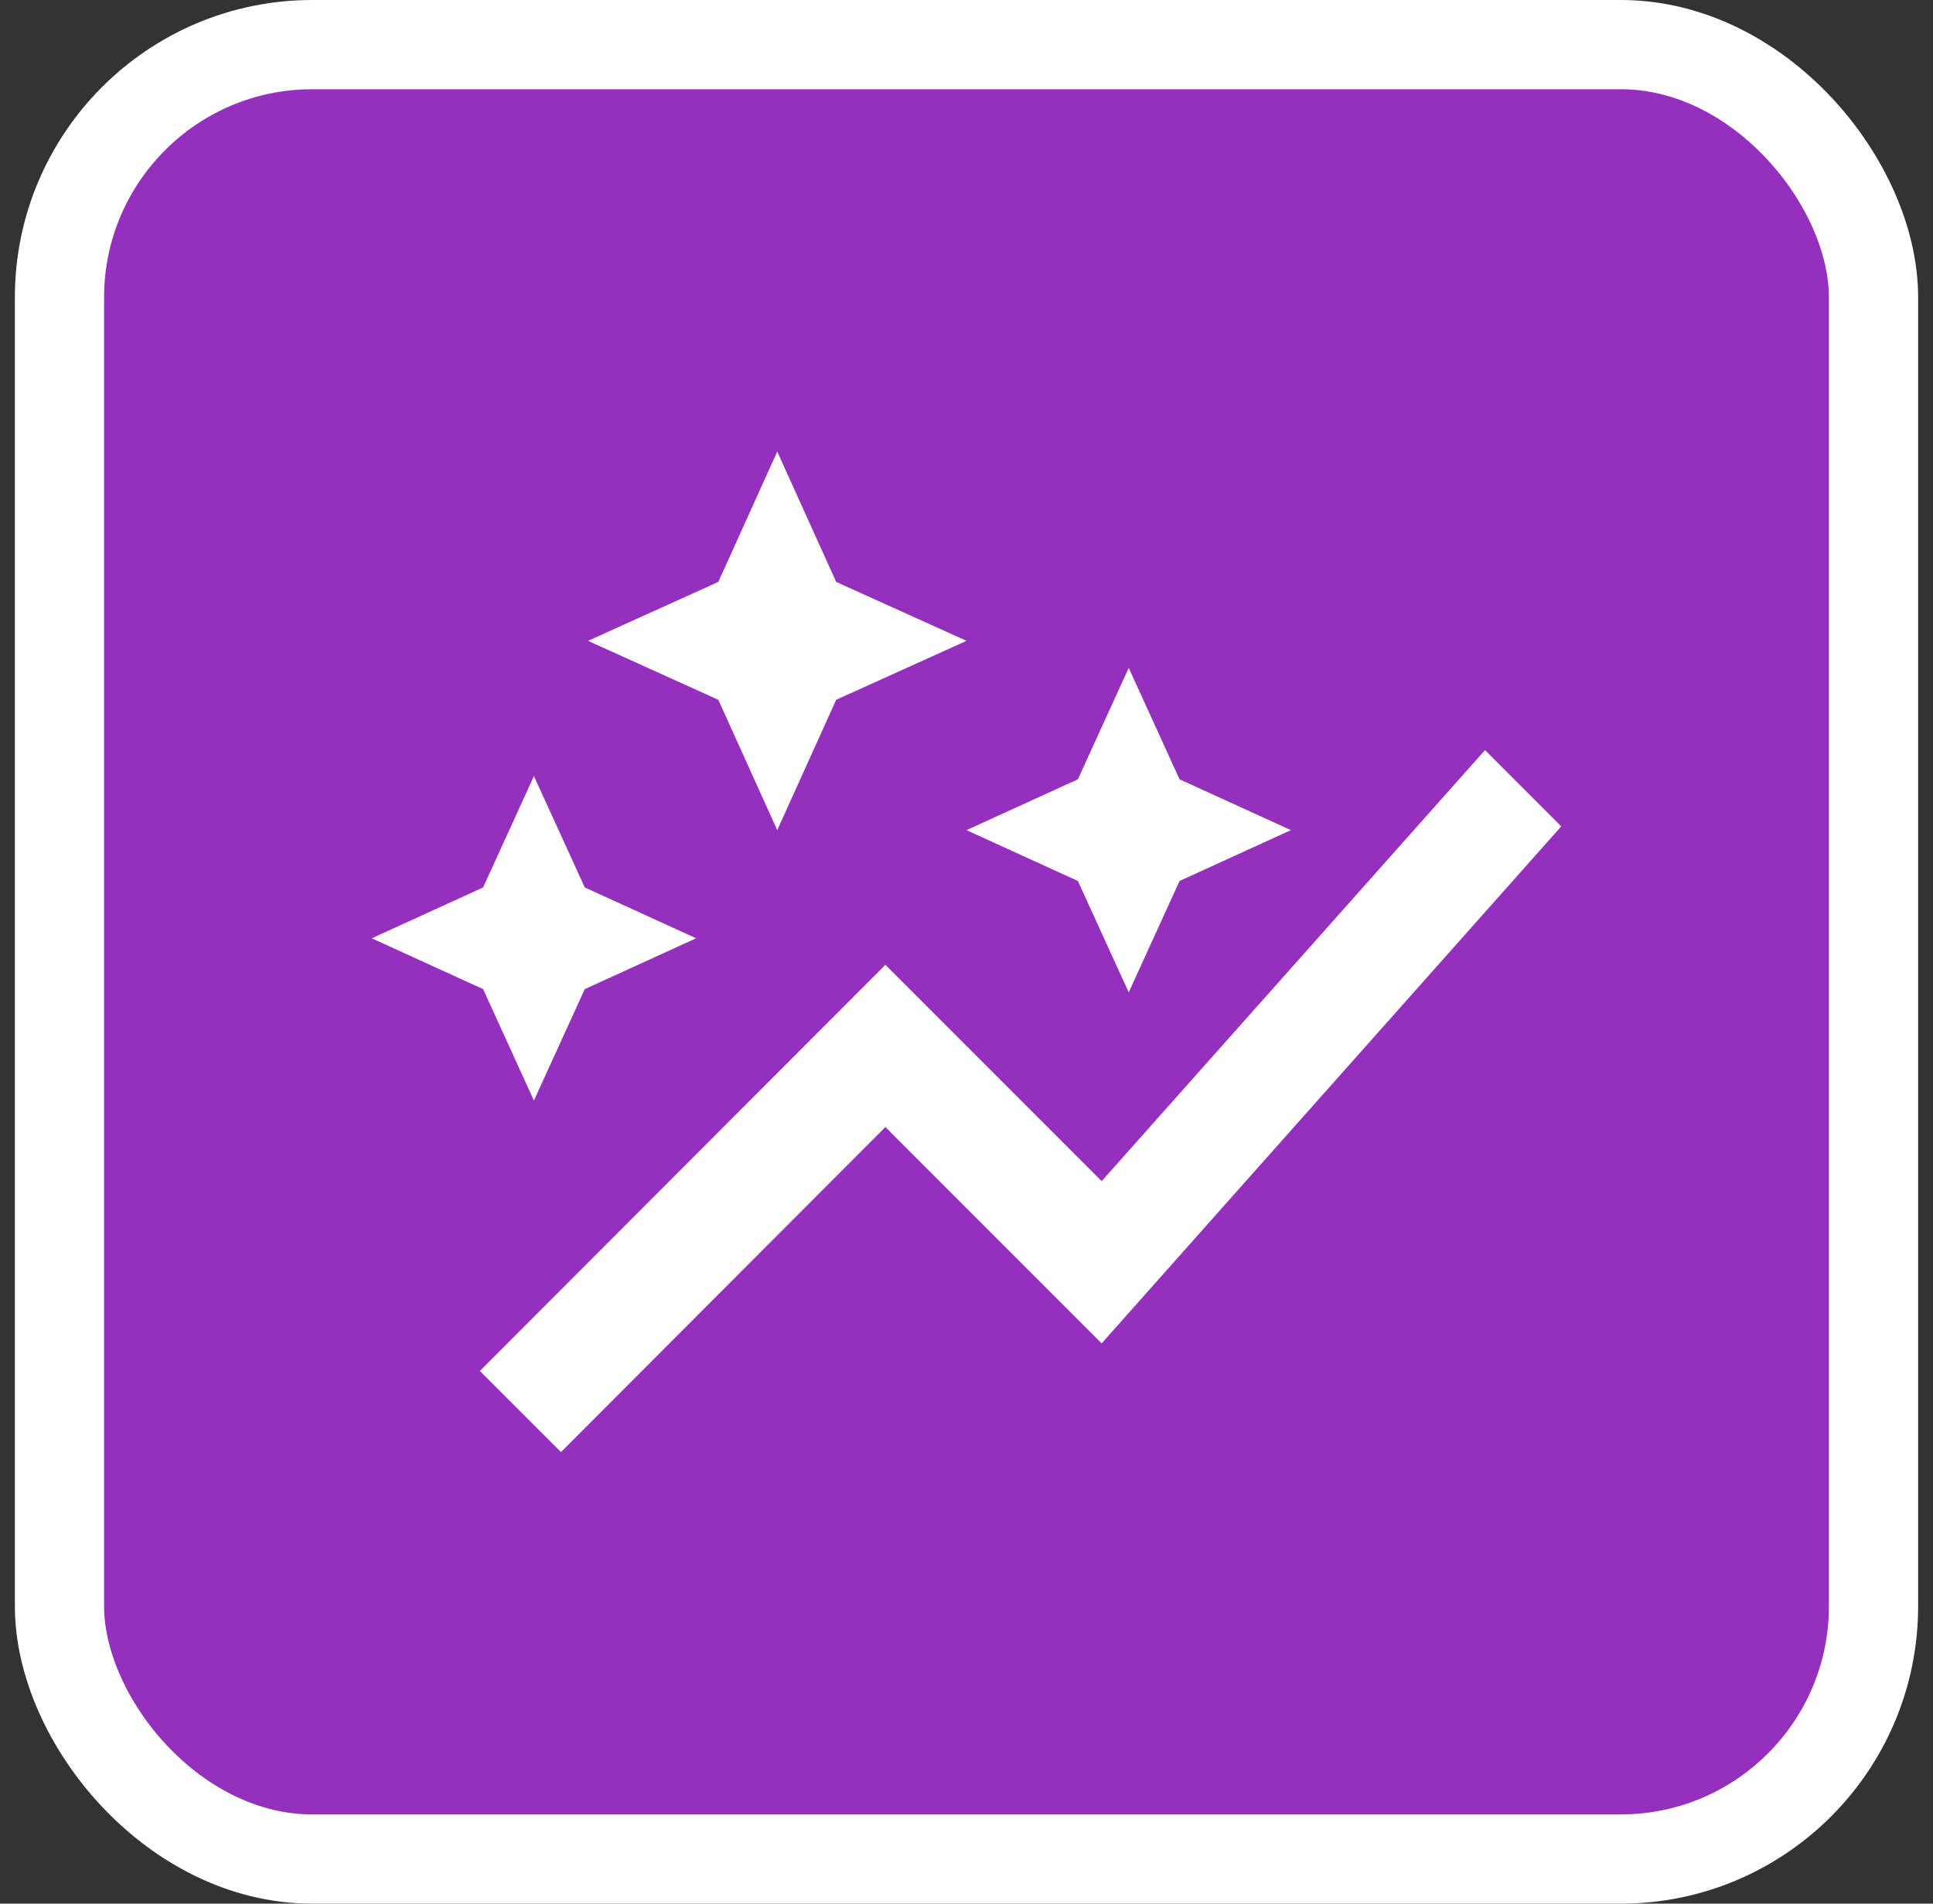 <svg xmlns="http://www.w3.org/2000/svg" width="65" height="64" viewBox="0 0 65 64" fill="none"><rect x="0" y="0" width="65" height="64" fill="#333333" stroke="none"/><rect x="2" y="1.5" width="61" height="61" rx="8.5" fill="#9430BD"></rect><rect x="2" y="1.5" width="61" height="61" rx="8.5" stroke="white" stroke-width="3"></rect><path d="M36.245 29.618L32.5 27.909L36.245 26.2L37.955 22.454L39.664 26.2L43.409 27.909L39.664 29.618L37.955 33.364L36.245 29.618ZM17.954 37L19.664 33.254L23.409 31.545L19.664 29.836L17.954 26.091L16.245 29.836L12.5 31.545L16.245 33.254L17.954 37ZM26.136 27.909L28.118 23.527L32.5 21.545L28.118 19.564L26.136 15.182L24.154 19.564L19.773 21.545L24.154 23.527L26.136 27.909ZM18.864 48.818L29.773 37.891L37.045 45.163L52.5 27.782L49.936 25.218L37.045 39.709L29.773 32.436L16.136 46.091L18.864 48.818Z" fill="white"></path></svg>